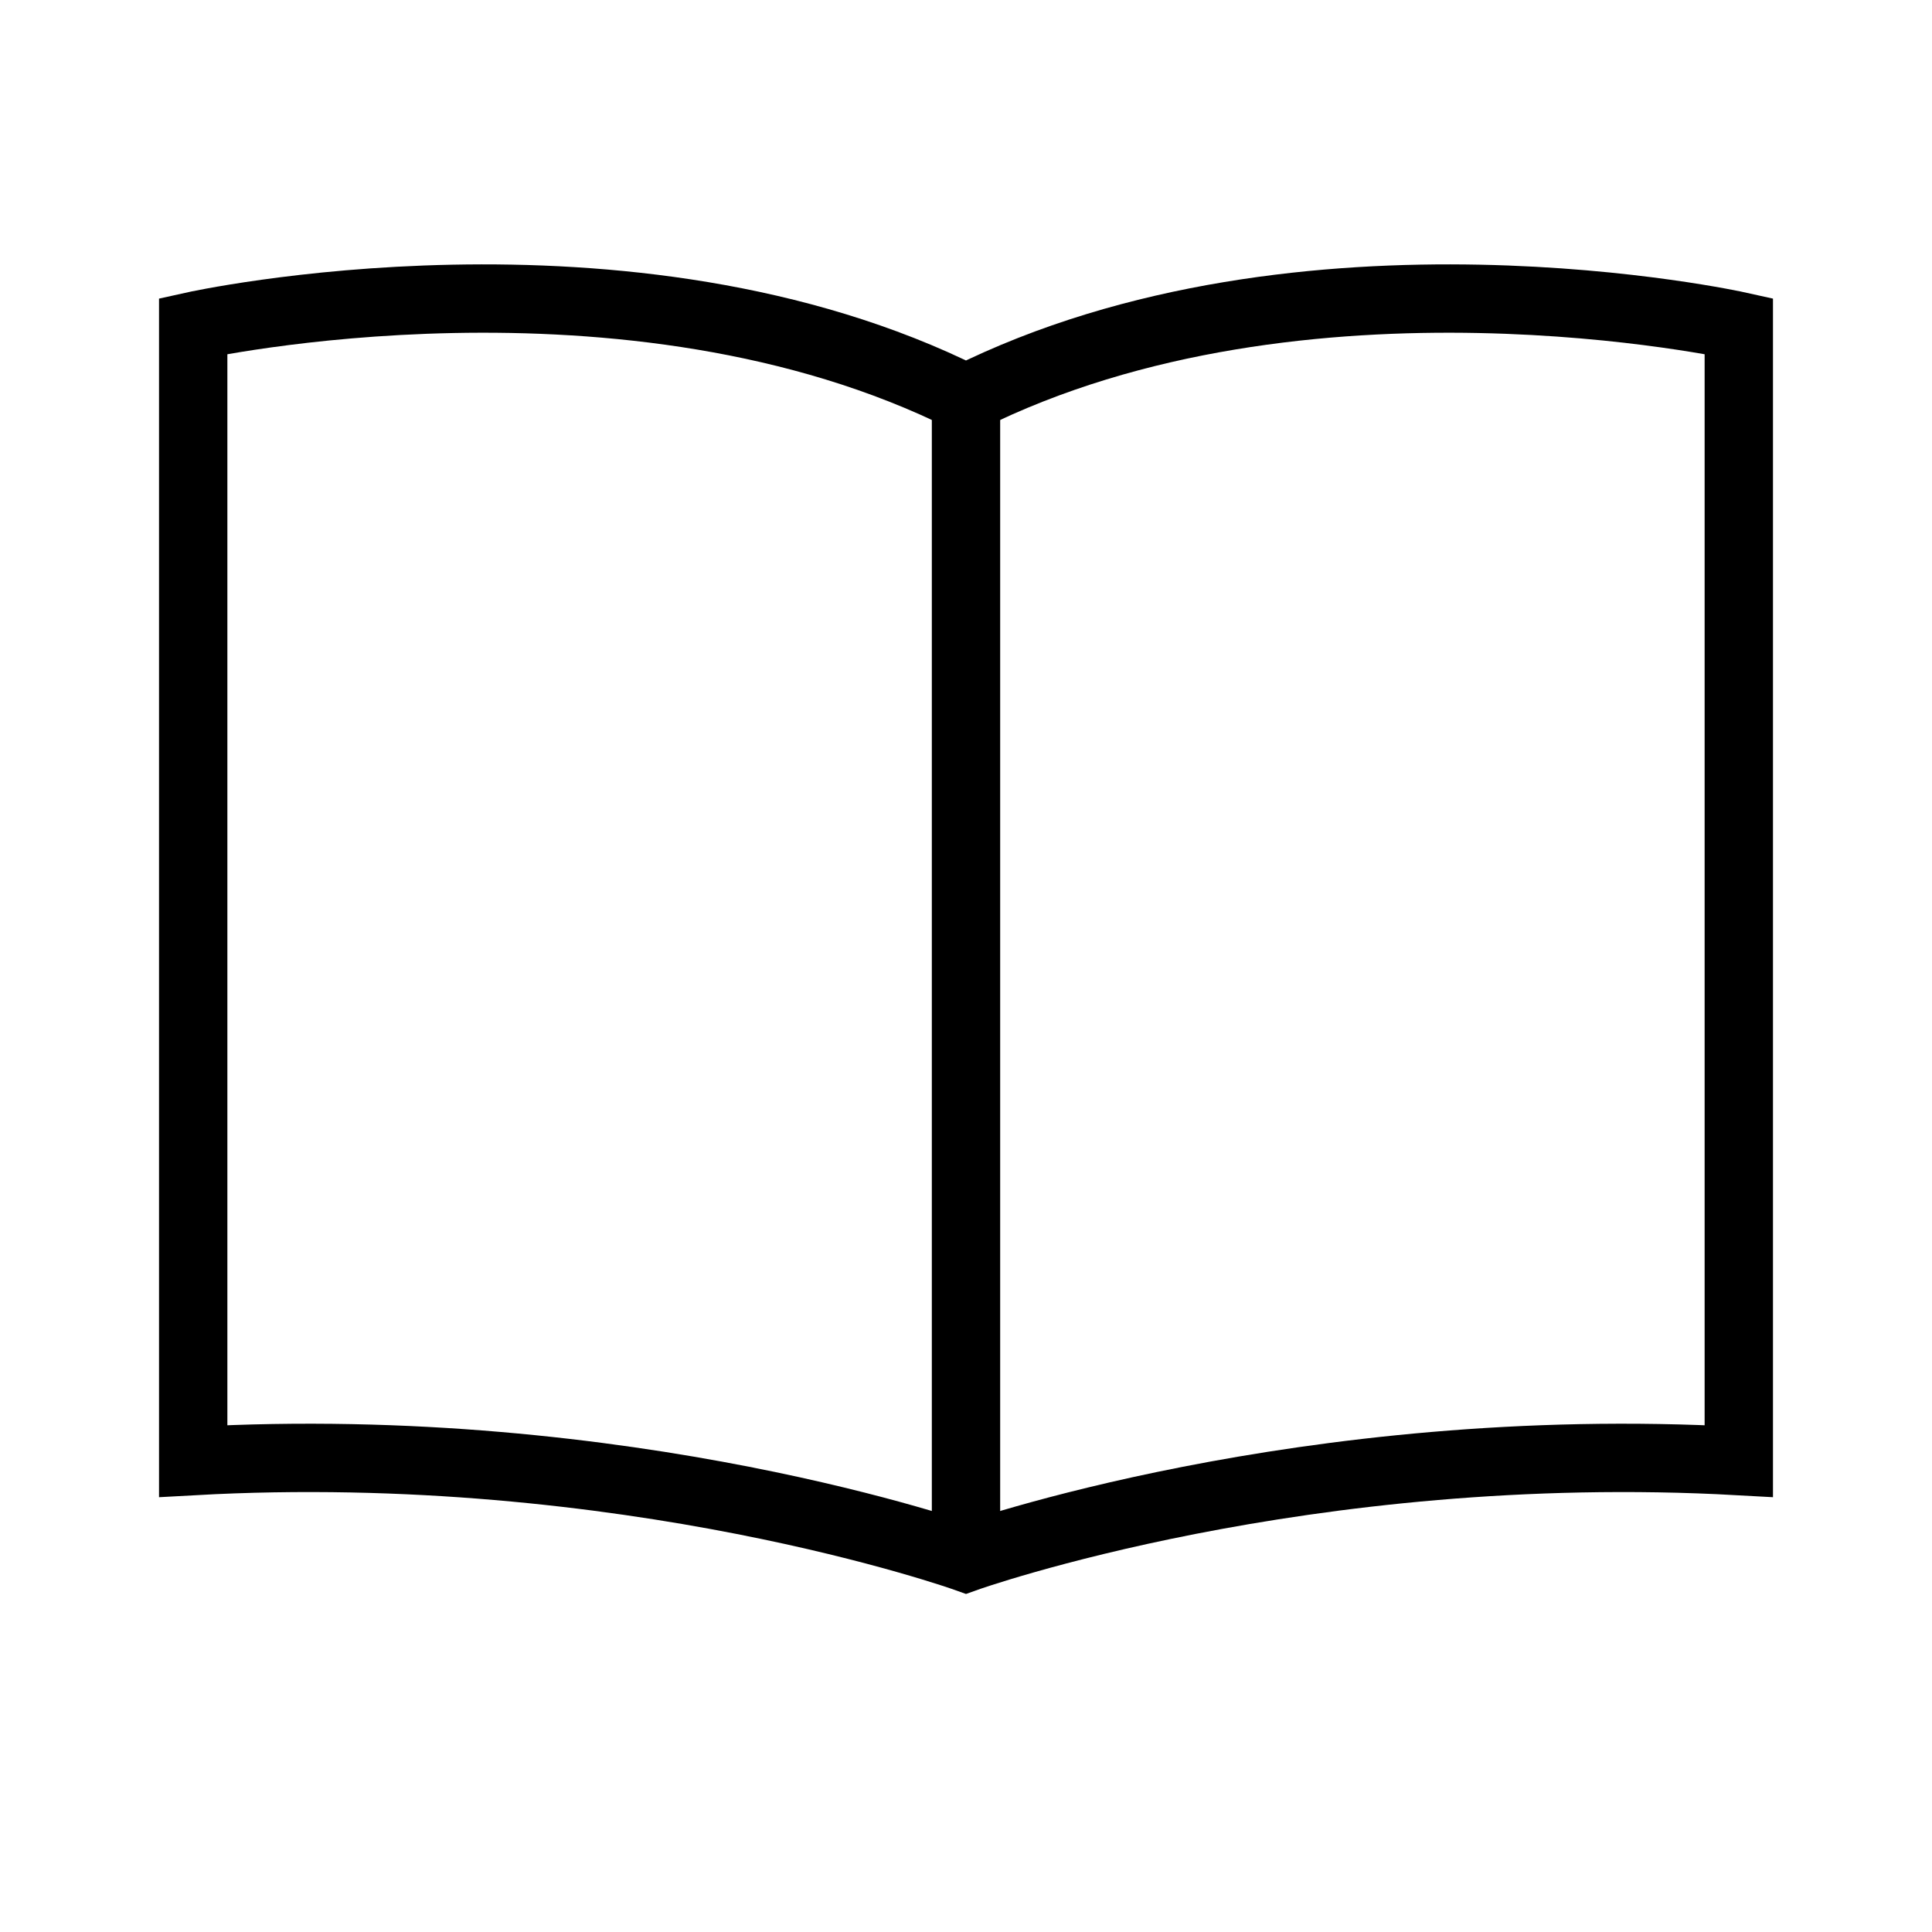<?xml version="1.0" encoding="UTF-8"?>
<svg id="_レイヤー_2" data-name="レイヤー_2" xmlns="http://www.w3.org/2000/svg" viewBox="0 0 80 80">
  <g id="_レイヤー_1-2" data-name="レイヤー_1">
    <g>
      <g>
        <path d="M40,16.5c-14-7-32-3-32-3v47c18-1,32,4,32,4,0,0,14-5,32-4V13.5s-18-4-32,3Z" style="fill: none; stroke: #000; stroke-miterlimit: 10; stroke-width: 2.83px;"/>
        <line x1="40" y1="16.5" x2="40" y2="64.5" style="fill: none; stroke: #000; stroke-miterlimit: 10; stroke-width: 2.83px;"/>
      </g>
      <rect width="80" height="80" style="fill: none;"/>
    </g>
  </g>
</svg>